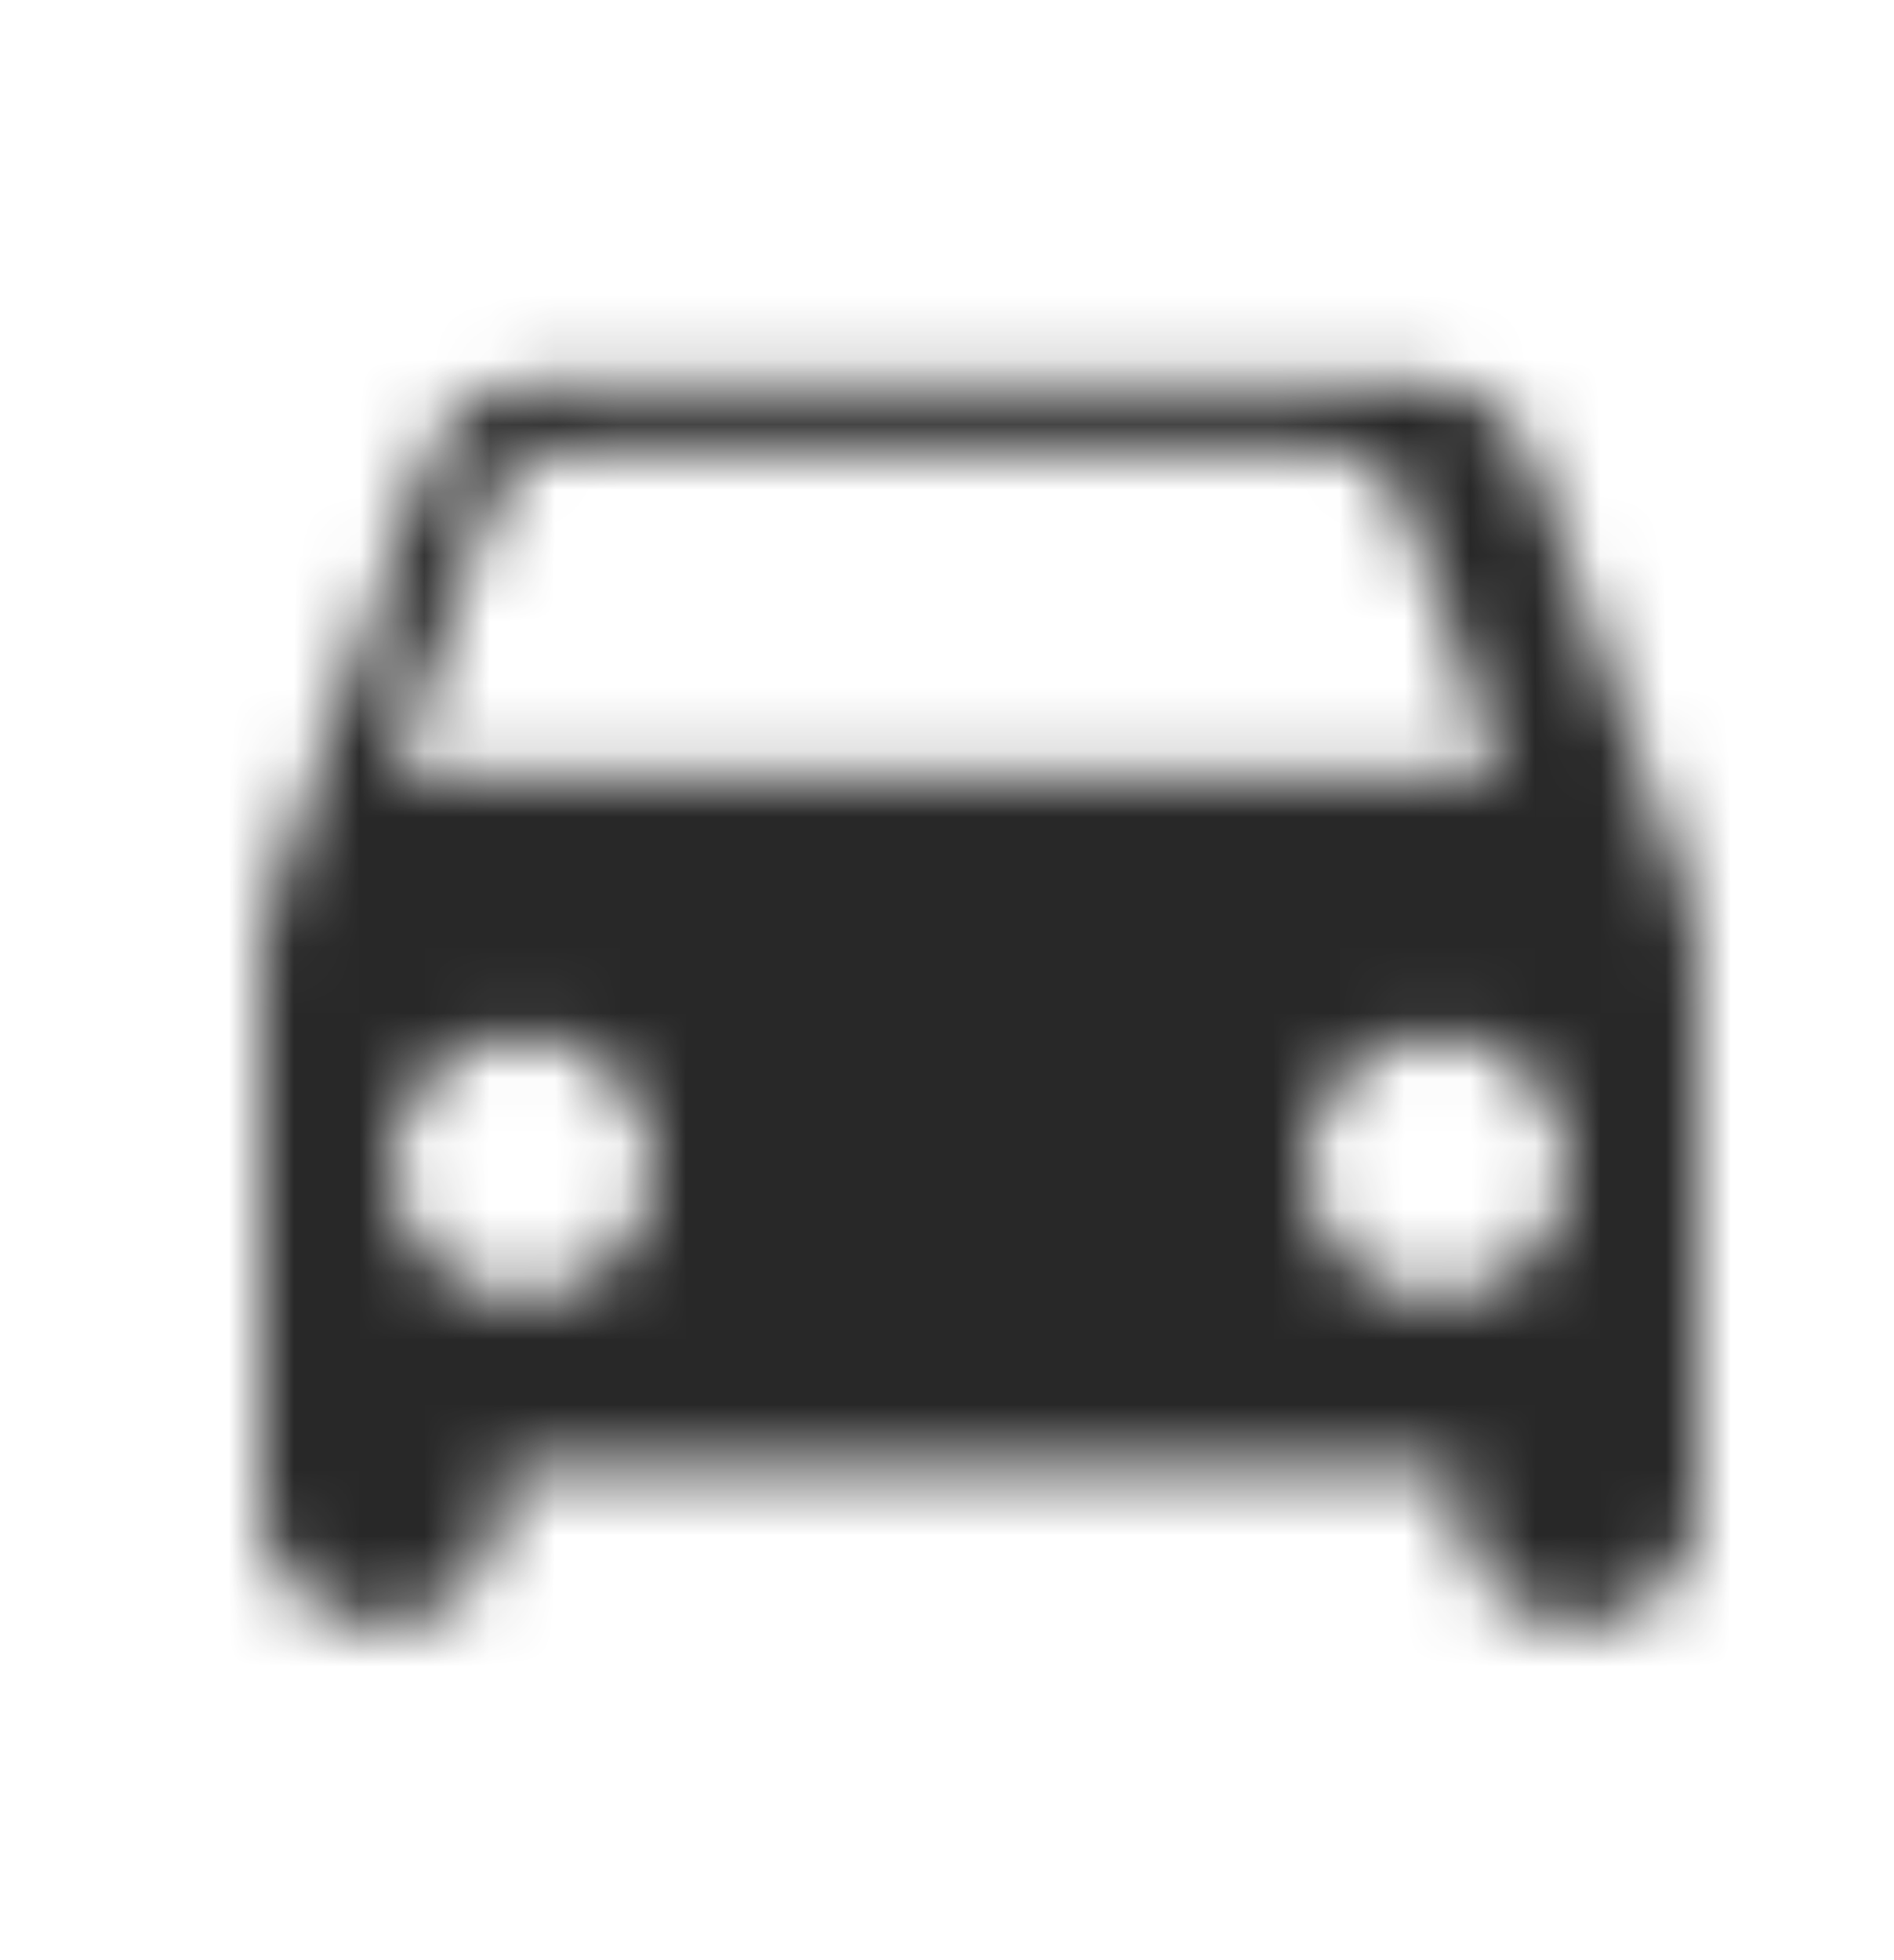 <svg width="29" height="30" viewBox="0 0 29 30" fill="none" xmlns="http://www.w3.org/2000/svg">
<mask id="mask0_457_3269" style="mask-type:alpha" maskUnits="userSpaceOnUse" x="4" y="5" width="22" height="20">
<path fill-rule="evenodd" clip-rule="evenodd" d="M21.722 5.86C22.529 5.86 23.213 6.358 23.458 7.059L25.866 13.792C25.951 14.042 26 14.315 26 14.576V23.078C26 24.064 25.169 24.86 24.167 24.86C23.152 24.86 22.333 24.052 22.333 23.078V22.485H7.667V23.078C7.667 24.064 6.848 24.86 5.833 24.86C4.819 24.86 4 24.064 4 23.078V14.576C4 14.303 4.049 14.042 4.134 13.792L6.542 7.059C6.799 6.358 7.471 5.86 8.278 5.86H21.722ZM6 17.86C6 18.966 6.893 19.86 8 19.86C9.107 19.86 10 18.966 10 17.86C10 16.753 9.107 15.86 8 15.86C6.893 15.86 6 16.753 6 17.86ZM22 19.86C20.893 19.86 20 18.966 20 17.86C20 16.753 20.893 15.86 22 15.86C23.107 15.86 24 16.753 24 17.86C24 18.966 23.107 19.86 22 19.86ZM7.542 7.615L6 11.86H23L21.458 7.615C21.288 7.171 20.826 6.86 20.304 6.86H8.696C8.174 6.86 7.712 7.171 7.542 7.615Z" fill="black"/>
</mask>
<g mask="url(#mask0_457_3269)">
<rect y="0.86" width="29" height="29" fill="#282828"/>
</g>
</svg>
